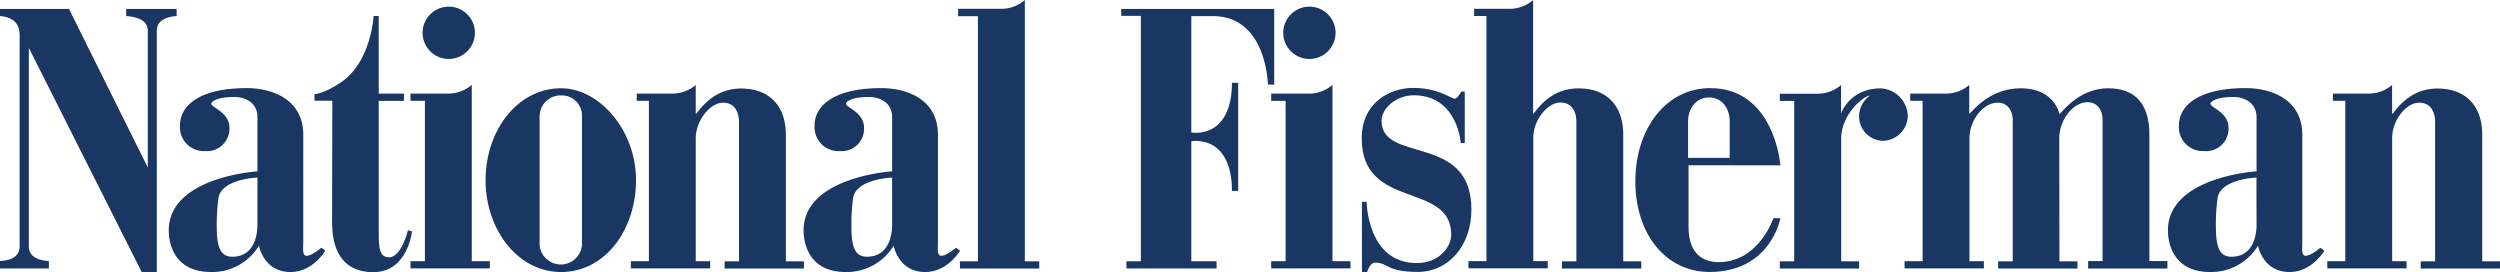 <svg id="Layer_1" data-name="Layer 1" xmlns="http://www.w3.org/2000/svg" viewBox="0 0 485.45 52.85"><defs><style>.cls-1{fill:#193762;}</style></defs><title>nf_Blue_CMYK</title><path class="cls-1" d="M259.34,6.37a5.08,5.08,0,1,0-5.08,5.08A5.08,5.08,0,0,0,259.34,6.37Z"/><path class="cls-1" d="M254.26,6.37"/><path class="cls-1" d="M258.74,16.47V50.72h3.5v1.4h-15.4v-1.4h2.8V19.58h-2.8v-1.4h7.43A6.86,6.86,0,0,0,258.74,16.47Z"/><path class="cls-1" d="M173.24,34.49c-.49,0-6.86.35-7.56,3.85a36.16,36.16,0,0,0-.35,5.6c0,3.85.61,5.9,3,5.91,4.21,0,4.9-4.07,4.9-6.22,0-1.4,0-8.75,0-9.14V22.72c0-2.8-2.4-3.89-4.5-3.89-3.41,0-4.47.94-4.46,1.31,0,.75,3.51,1.66,3.51,4.64a4.34,4.34,0,0,1-4.71,4.55,4.63,4.63,0,0,1-4.89-5c0-3.76,3.69-7.22,12.95-7.22,5,0,11,2.19,11,9.06V46.74c0,1.36-.17,2.51.34,2.84.81.53,3.17-1.48,3.17-1.48l.78.57s-2.38,4.15-6.77,4.15c-5.23,0-6.12-5.12-6.12-5.12a10.61,10.61,0,0,1-9.27,5.12c-7.37,0-8.22-5.82-8.22-8.09,0-10.41,17.19-11.46,17.19-11.46Z"/><path class="cls-1" d="M28.7,32.53,13.39,1.73H0v1.4s3.81,0,3.81,3.54V47.93c0,2.8-3.85,2.75-3.85,2.75v1.45H9.49V50.68s-3.89,0-3.89-2.75V9.3L27.52,52.83h2.93V5.93c0-2.8,3.85-2.8,3.85-2.8V1.73H24.5v1.4s4.2,0,4.2,2.8Z"/><path class="cls-1" d="M50,34.49c-.48,0-6.86.35-7.56,3.85a37.45,37.45,0,0,0-.35,5.6c0,3.85.62,5.9,3,5.91,4.22,0,4.9-4.07,4.9-6.22,0-1.4,0-8.75,0-9.14V22.72c0-2.8-2.4-3.89-4.5-3.89-3.4,0-4.46.94-4.46,1.31,0,.75,3.52,1.66,3.52,4.64a4.35,4.35,0,0,1-4.72,4.55,4.63,4.63,0,0,1-4.88-5c0-3.76,3.68-7.22,12.94-7.22,5,0,11,2.19,11,9.06V46.74c0,1.36-.18,2.51.33,2.84.81.53,3.18-1.48,3.18-1.48l.77.57s-2.37,4.15-6.76,4.15c-5.23,0-6.12-5.12-6.12-5.12A10.61,10.61,0,0,1,41,52.82c-7.38,0-8.23-5.82-8.23-8.09C32.79,34.32,50,33.27,50,33.27Z"/><path class="cls-1" d="M64.53,19.56H61.07V18.29s2-.14,5.17-2.32c5.87-4,6.3-12.86,6.3-12.86h1l0,15.07h4.9v1.4h-4.9s0,23.07,0,25.74c0,3.11.26,4.64,2,4.64,2.45,0,3.67-5.25,3.67-5.25l.79.22s-.79,7.92-7.52,7.92c-5,0-8-3.06-8-9.71Z"/><path class="cls-1" d="M92.22,6.37a5.08,5.08,0,1,0-5.08,5.08A5.09,5.09,0,0,0,92.22,6.37Z"/><path class="cls-1" d="M87.14,6.37"/><path class="cls-1" d="M91.61,16.47V50.72h3.5v1.4H79.71v-1.4h2.8V19.57h-2.8v-1.4h7.44A6.87,6.87,0,0,0,91.61,16.47Z"/><path class="cls-1" d="M108.94,17.14c7.49,0,14.56,8.2,14.56,17.84s-6,17.84-14.56,17.84c-8.34,0-14.65-8.18-14.65-17.84s6.22-17.84,14.65-17.84v1.39a4.07,4.07,0,0,0-4.16,4.15v24.9a4.13,4.13,0,0,0,8.23,0V22.73a3.93,3.93,0,0,0-4.07-4.2Z"/><path class="cls-1" d="M140.39,19.94c2.45,0,3.11,2.1,3.11,3.72V50.74h-2.8v1.4h15.4v-1.4h-3.5V26.19c0-5.58-3.15-9-8.71-9-5.95,0-8.44,4.94-8.79,4.94V16.5a6.93,6.93,0,0,1-4.46,1.67h-7v1.4H126V50.72h-3.5v1.4h15.4v-1.4h-2.8V26.89C135.1,23.39,137.9,19.94,140.39,19.94Z"/><path class="cls-1" d="M199,0V50.75h2.8v1.4h-15.4v-1.4h3.5V3.15l-3.85,0V1.71h8.49A6.85,6.85,0,0,0,199,0Z"/><path class="cls-1" d="M236.23,50.73v1.4h-17.5v-1.4h2.8V3.08h-3.81V1.73h29.71v14.7H246.2S246,3.13,235.53,3.13h-4.2V25.7a3.22,3.22,0,0,0,.7.09c7.74,0,7.17-9.71,7.17-9.71h1.23v21H239.2s.58-9.71-7.13-9.71a3.16,3.16,0,0,0-.74.08V50.73Z"/><path class="cls-1" d="M281.8,45.61c0,2.1-2.13,5.47-6.69,5.47-9.66,0-9.73-11.9-9.73-11.9h-.92V52.83h1S266,51,267,51c2.63,0,2.11,1.79,8.36,1.8,5.81,0,10.36-5,10.36-12.12,0-14.92-17.45-8.84-17.45-17.24,0-2.45,2.93-4.94,6.21-4.94,8.57,0,9.18,9.27,9.18,9.27h.77v-10h-.65s-.8,1.4-1.29,1.4c-.66,0-3.22-2.1-8.07-2.1-4.38,0-10,2.71-10,9.8C264.42,40.93,281.8,35.15,281.8,45.61Z"/><path class="cls-1" d="M303,19.91c2.45,0,3.1,2.1,3.1,3.71V50.75h-2.8v1.4h15.4v-1.4h-3.5V26.16c0-5.59-3.14-9-8.7-9-6,0-8.45,4.94-8.8,4.94V0a6.85,6.85,0,0,1-4.46,1.71h-7v1.4h2.4v47.6h-3.5v1.4h15.4v-1.4h-2.8V26.86C297.67,23.36,300.47,19.91,303,19.91Z"/><path class="cls-1" d="M335.86,30.65h-8.07v-7.2c0-2.09,1.35-4.53,4.08-4.53s4,2.44,4,4.53v8.66h9.85s-1.12-15-13.64-15c-8.57,0-14.53,7.9-14.53,18.11s5.91,17.59,14.4,17.59c11.92,0,13.77-10.44,13.77-10.44h-1.37s-2.79,8.53-10.64,8.53c-2.89,0-5.83-1.5-5.83-6.81v-12h8Z"/><path class="cls-1" d="M357.52,27V50.75H361v1.4h-15.4v-1.4h2.8V19.6h-2.8V18.2h7.44a6.85,6.85,0,0,0,4.46-1.71V22.1c0-.27,1.82-4.94,7.68-4.94a5.53,5.53,0,0,1,5.27,5.26,4.92,4.92,0,0,1-4.92,4.92A4.73,4.73,0,0,1,361,22.77a5,5,0,0,1,2.09-4.2C362,18.57,357.52,22.05,357.52,27Z"/><path class="cls-1" d="M399.87,26.85c0-3.5,2.63-7,5.47-7,2.1,0,2.93,1.75,2.93,3.36V50.69h-2.8v1.45h15.4V50.69h-3.5V26.15c0-5.59-2.44-9-8-9-5.95,0-9.15,5-9.5,5,0-.27-1.05-5-7.48-5s-9.67,4.94-10,4.94V16.5a6.93,6.93,0,0,1-4.46,1.67h-7v1.4h2.4V50.72h-3.5v1.4h15.4v-1.4h-2.8V26.89c0-3.5,2.63-6.95,5.47-6.95,2.1,0,2.93,1.75,2.93,3.37V50.74H388v1.4h15.4v-1.4h-3.5Z"/><path class="cls-1" d="M469.74,19.94c2.45,0,3.11,2.1,3.11,3.72V50.74h-2.8v1.4h15.4v-1.4H482V26.19c0-5.58-3.15-9-8.71-9-5.95,0-8.44,4.94-8.79,4.94V16.5A6.94,6.94,0,0,1,460,18.17h-7v1.4h2.41V50.72h-3.5v1.4h15.4v-1.4h-2.8V26.89C464.45,23.39,467.25,19.94,469.74,19.94Z"/><path class="cls-1" d="M438.19,34.49c-.49,0-6.86.35-7.56,3.85a36.16,36.16,0,0,0-.35,5.6c0,3.85.61,5.9,3,5.91,4.21,0,4.9-4.07,4.9-6.22,0-1.4-.05-8.75,0-9.14V22.72c-.05-2.8-2.4-3.89-4.5-3.89-3.41,0-4.47.94-4.46,1.31,0,.75,3.51,1.66,3.51,4.64A4.34,4.34,0,0,1,428,29.33a4.63,4.63,0,0,1-4.89-5c0-3.76,3.69-7.22,12.95-7.22,5,0,11,2.19,11,9.06V46.74c0,1.36-.17,2.51.34,2.84.8.53,3.17-1.48,3.17-1.48l.78.57s-2.38,4.15-6.77,4.15c-5.23,0-6.12-5.12-6.12-5.12a10.61,10.61,0,0,1-9.27,5.12c-7.37,0-8.22-5.82-8.22-8.09,0-10.41,17.19-11.46,17.19-11.46Z"/></svg>